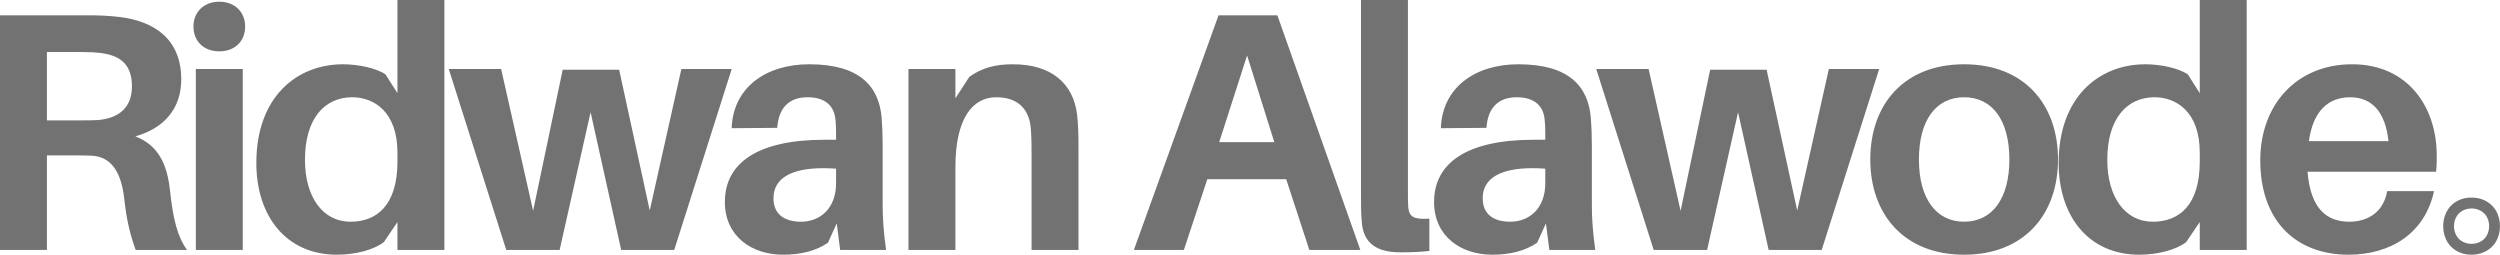 <?xml version="1.0" encoding="UTF-8" standalone="no"?>
<!-- Created with Inkscape (http://www.inkscape.org/) -->

<svg
   width="186.738mm"
   height="19.026mm"
   viewBox="0 0 186.738 19.026"
   version="1.1"
   id="svg620"
   xmlns="http://www.w3.org/2000/svg"
   xmlns:svg="http://www.w3.org/2000/svg">
  <defs
     id="defs617" />
  <path
     id="path6218-0-3"
     style="font-weight:bold;font-size:25.4px;line-height:1.25;font-family:Aileron;-inkscape-font-specification:'Aileron Bold';letter-spacing:-1.323px;fill:#727272;stroke-width:0.265;fill-opacity:1"
     d="M 29.688 0 L 29.688 6.96 L 28.799 5.562 C 28.113 5.08 26.742 4.801 25.624 4.801 C 22.144 4.801 19.147 7.265 19.147 12.167 C 19.147 16.154 21.382 19.025 25.167 19.025 C 26.539 19.025 27.91 18.669 28.672 18.085 L 29.688 16.586 L 29.688 18.669 L 33.193 18.669 L 33.193 0 L 29.688 0 z M 101.659 0 L 101.659 14.326 C 101.659 15.215 101.659 15.849 101.71 16.459 C 101.786 18.212 102.878 18.847 104.606 18.847 C 105.393 18.847 106.079 18.821 106.765 18.745 L 106.765 16.332 C 105.571 16.409 105.266 16.18 105.19 15.494 C 105.165 15.139 105.165 14.783 105.165 14.249 L 105.165 0 L 101.659 0 z M 164.312 0 L 164.312 6.96 L 163.424 5.562 C 162.738 5.08 161.366 4.801 160.249 4.801 C 156.769 4.801 153.771 7.265 153.771 12.167 C 153.771 16.154 156.007 19.025 159.791 19.025 C 161.163 19.025 162.534 18.669 163.296 18.085 L 164.312 16.586 L 164.312 18.669 L 167.818 18.669 L 167.818 0 L 164.312 0 z M 16.381 0.127 C 15.238 0.127 14.45 0.889 14.45 1.981 C 14.45 3.099 15.238 3.835 16.381 3.835 C 17.524 3.835 18.311 3.099 18.311 1.981 C 18.311 0.889 17.524 0.127 16.381 0.127 z M 0 1.143 L 0 18.669 L 3.505 18.669 L 3.505 11.608 L 5.537 11.608 C 5.994 11.608 6.426 11.608 6.909 11.633 C 8.331 11.735 9.042 12.878 9.271 14.757 C 9.449 16.408 9.703 17.475 10.135 18.669 L 13.97 18.669 C 13.259 17.679 12.929 16.383 12.7 14.249 C 12.497 12.293 11.836 10.846 10.109 10.185 C 12.192 9.601 13.538 8.179 13.538 5.918 C 13.538 2.895 11.481 1.575 8.941 1.27 C 8.077 1.169 7.417 1.143 6.401 1.143 L 0 1.143 z M 91.019 1.143 L 84.694 18.669 L 88.428 18.669 L 90.181 13.386 L 96.073 13.386 L 97.801 18.669 L 101.61 18.669 L 95.413 1.143 L 91.019 1.143 z M 3.505 3.886 L 6.07 3.886 C 6.705 3.886 7.137 3.912 7.544 3.963 C 8.915 4.14 9.855 4.75 9.855 6.452 C 9.855 8.154 8.738 8.839 7.341 8.966 C 6.96 8.992 6.528 8.992 5.918 8.992 L 3.505 8.992 L 3.505 3.886 z M 93.152 4.14 L 95.184 10.617 L 91.069 10.617 L 93.152 4.14 z M 60.443 4.801 C 57.218 4.801 54.754 6.528 54.652 9.576 L 58.056 9.55 C 58.157 8.077 58.92 7.264 60.317 7.264 C 61.688 7.264 62.298 7.95 62.399 8.89 C 62.45 9.347 62.45 9.754 62.45 10.16 L 62.45 10.439 L 61.586 10.439 C 56.684 10.439 54.144 12.116 54.144 15.087 C 54.144 17.653 56.151 19.025 58.488 19.025 C 59.758 19.025 60.901 18.771 61.841 18.136 L 62.501 16.688 L 62.755 18.669 L 66.184 18.669 C 65.981 17.171 65.93 16.256 65.93 15.24 L 65.93 10.871 C 65.93 10.135 65.905 9.424 65.854 8.789 C 65.651 6.452 64.228 4.801 60.443 4.801 z M 75.656 4.801 C 74.36 4.801 73.37 5.054 72.405 5.74 L 71.364 7.341 L 71.364 5.156 L 67.858 5.156 L 67.858 18.669 L 71.364 18.669 L 71.364 12.497 C 71.364 8.738 72.71 7.264 74.411 7.264 C 76.113 7.264 76.9 8.23 77.002 9.652 C 77.053 10.338 77.053 10.973 77.053 11.532 L 77.053 18.669 L 80.558 18.669 L 80.558 11.049 C 80.558 9.957 80.533 9.271 80.457 8.585 C 80.177 6.223 78.526 4.801 75.656 4.801 z M 113.417 4.801 C 110.192 4.801 107.728 6.528 107.626 9.576 L 111.03 9.55 C 111.132 8.077 111.893 7.264 113.29 7.264 C 114.662 7.264 115.272 7.95 115.373 8.89 C 115.424 9.347 115.424 9.754 115.424 10.16 L 115.424 10.439 L 114.56 10.439 C 109.658 10.439 107.118 12.116 107.118 15.087 C 107.118 17.653 109.125 19.025 111.461 19.025 C 112.731 19.025 113.874 18.771 114.814 18.136 L 115.475 16.688 L 115.729 18.669 L 119.158 18.669 C 118.954 17.171 118.904 16.256 118.904 15.24 L 118.904 10.871 C 118.904 10.135 118.878 9.424 118.827 8.789 C 118.624 6.452 117.202 4.801 113.417 4.801 z M 146.712 4.801 C 142.217 4.801 139.702 7.798 139.702 11.912 C 139.702 16.002 142.217 19.025 146.712 19.025 C 151.208 19.025 153.723 16.002 153.723 11.912 C 153.723 7.798 151.208 4.801 146.712 4.801 z M 175.69 4.801 C 171.549 4.801 168.832 7.823 168.832 11.964 C 168.832 16.713 171.702 19.025 175.41 19.025 C 178.585 19.025 181.125 17.424 181.811 14.275 L 178.306 14.275 C 178.077 15.722 176.985 16.561 175.486 16.561 C 173.861 16.561 172.591 15.672 172.362 12.827 L 181.964 12.827 C 182.014 12.37 182.014 11.964 182.014 11.633 C 182.014 7.95 179.83 4.801 175.69 4.801 z M 14.628 5.156 L 14.628 18.669 L 18.133 18.669 L 18.133 5.156 L 14.628 5.156 z M 33.521 5.156 L 37.814 18.669 L 41.802 18.669 L 44.114 8.382 L 46.399 18.669 L 50.362 18.669 L 54.655 5.156 L 50.895 5.156 L 48.533 15.723 L 46.247 5.207 L 42.031 5.207 L 39.821 15.748 L 37.433 5.156 L 33.521 5.156 z M 119.232 5.156 L 123.524 18.669 L 127.512 18.669 L 129.824 8.382 L 132.11 18.669 L 136.072 18.669 L 140.365 5.156 L 136.606 5.156 L 134.243 15.723 L 131.957 5.207 L 127.741 5.207 L 125.531 15.748 L 123.143 5.156 L 119.232 5.156 z M 26.31 7.264 C 27.936 7.264 29.688 8.356 29.688 11.404 L 29.688 12.065 C 29.688 15.367 28.113 16.561 26.183 16.561 C 24.1 16.561 22.779 14.706 22.779 11.938 C 22.779 8.814 24.278 7.264 26.31 7.264 z M 146.712 7.264 C 148.821 7.264 150.091 8.991 150.091 11.912 C 150.091 14.808 148.821 16.561 146.712 16.561 C 144.604 16.561 143.334 14.808 143.334 11.912 C 143.334 8.991 144.604 7.264 146.712 7.264 z M 160.934 7.264 C 162.56 7.264 164.312 8.356 164.312 11.404 L 164.312 12.065 C 164.312 15.367 162.738 16.561 160.807 16.561 C 158.724 16.561 157.404 14.706 157.404 11.938 C 157.404 8.814 158.902 7.264 160.934 7.264 z M 175.537 7.264 C 177.213 7.264 178.179 8.407 178.408 10.541 L 172.464 10.541 C 172.769 8.306 173.911 7.264 175.537 7.264 z M 61.447 12.562 C 61.766 12.561 62.101 12.573 62.45 12.598 L 62.45 13.691 C 62.45 15.57 61.256 16.561 59.834 16.561 C 58.589 16.561 57.776 16.002 57.776 14.808 C 57.776 13.253 59.215 12.572 61.447 12.562 z M 114.421 12.562 C 114.74 12.561 115.075 12.573 115.424 12.598 L 115.424 13.691 C 115.424 15.57 114.23 16.561 112.808 16.561 C 111.563 16.561 110.75 16.002 110.75 14.808 C 110.75 13.253 112.189 12.572 114.421 12.562 z M 184.539 14.757 C 183.877 14.766 183.21 15.082 182.847 15.648 C 182.421 16.305 182.384 17.185 182.71 17.891 C 182.993 18.509 183.62 18.932 184.291 19.005 C 185.008 19.1 185.797 18.871 186.263 18.295 C 186.783 17.66 186.865 16.733 186.562 15.985 C 186.313 15.361 185.718 14.907 185.059 14.798 C 184.909 14.77 184.756 14.758 184.603 14.758 C 184.581 14.757 184.56 14.757 184.539 14.757 z M 184.618 15.571 C 185.099 15.567 185.59 15.826 185.793 16.274 C 186.065 16.85 185.926 17.64 185.37 17.996 C 184.798 18.368 183.92 18.261 183.531 17.673 C 183.141 17.091 183.253 16.184 183.858 15.788 C 184.068 15.647 184.32 15.58 184.572 15.573 C 184.587 15.572 184.603 15.571 184.618 15.571 z " />
</svg>
